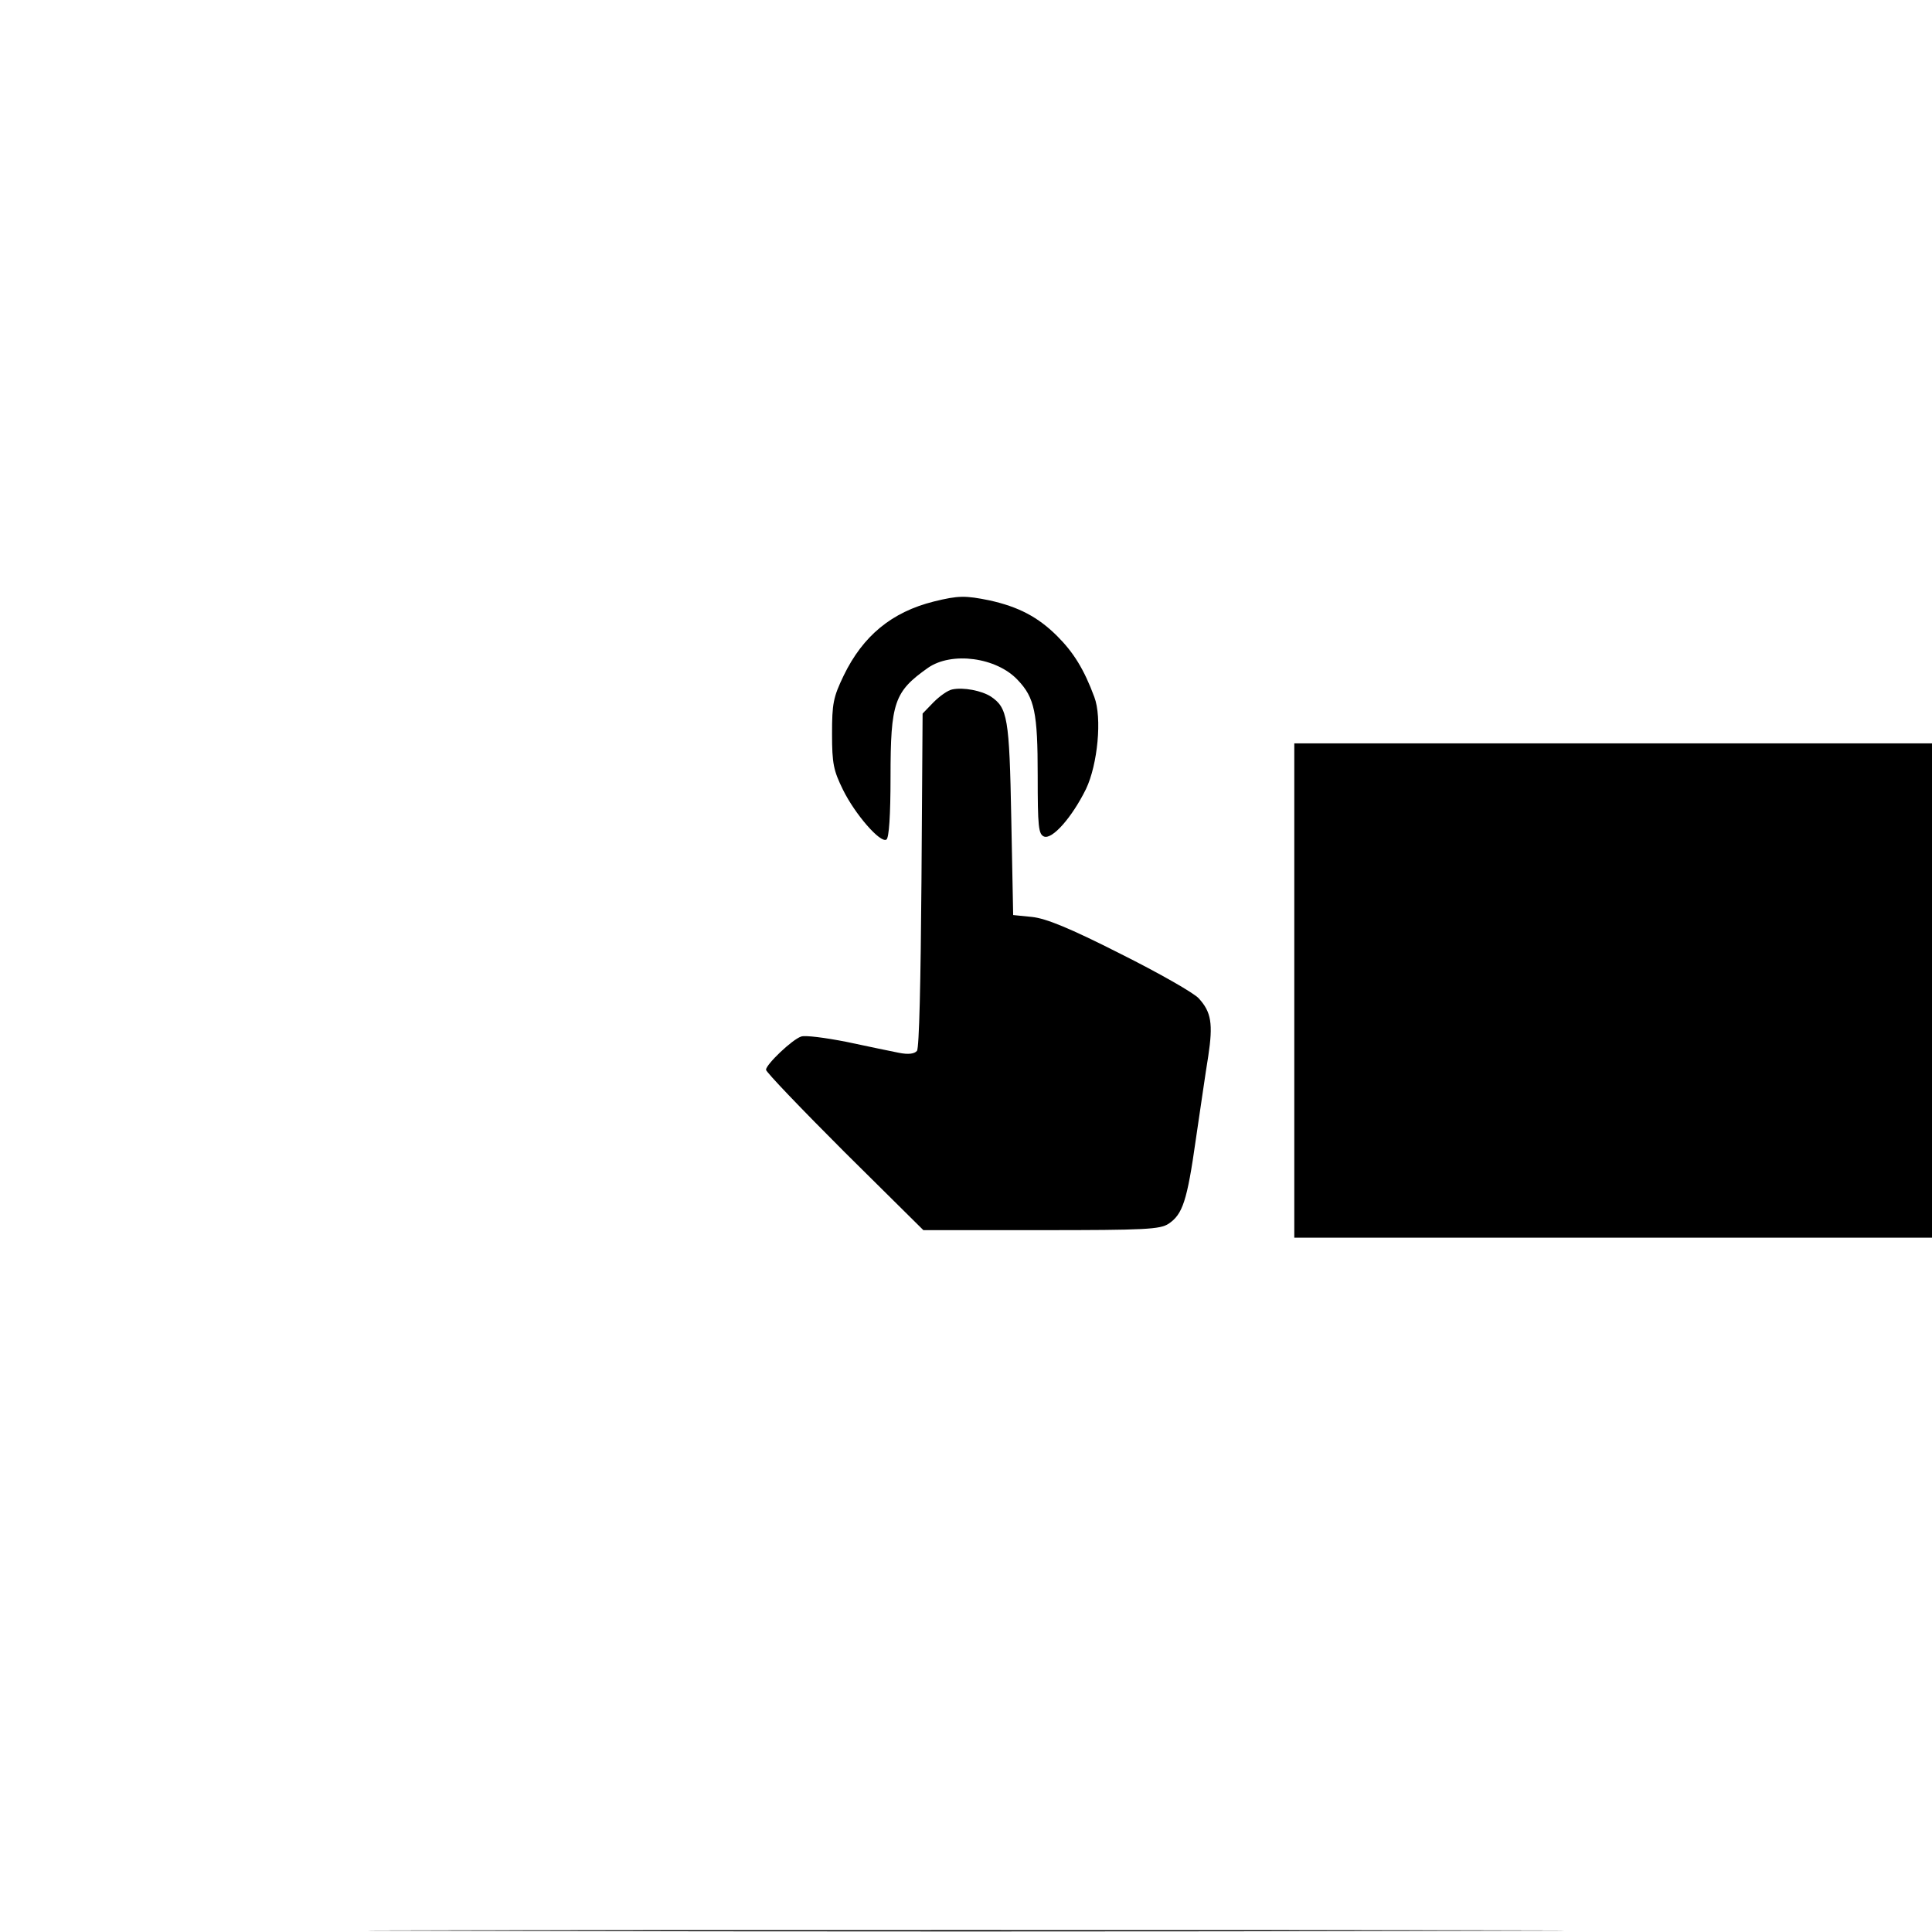 <?xml version="1.0" standalone="no"?>
<!DOCTYPE svg PUBLIC "-//W3C//DTD SVG 20010904//EN"
 "http://www.w3.org/TR/2001/REC-SVG-20010904/DTD/svg10.dtd">
<svg version="1.0" xmlns="http://www.w3.org/2000/svg"
 width="512pt" height="512pt" viewBox="0 0 512 512"
 preserveAspectRatio="xMidYMid meet">
<g transform="translate(0,512) scale(0.1,-0.1)"
fill="#000000" stroke="none">
<path d="M2475 3526 c-112 -28 -188 -91 -239 -196 -28 -58 -31 -75 -31 -155 0
-79 4 -97 29 -148 32 -65 99 -142 115 -132 7 4 11 64 11 166 0 198 10 226 99
289 63 44 182 28 238 -32 45 -47 53 -87 53 -253 0 -136 2 -156 17 -162 22 -8
74 51 111 126 31 65 43 189 22 244 -27 73 -55 118 -98 161 -51 51 -103 78
-180 95 -64 13 -82 13 -147 -3z"/>
<path d="M2524 3293 c-12 -2 -34 -18 -50 -34 l-29 -30 -3 -441 c-2 -269 -6
-446 -12 -453 -7 -8 -23 -10 -48 -5 -20 4 -83 17 -139 29 -56 11 -110 18 -120
14 -24 -8 -93 -74 -93 -88 0 -6 94 -104 208 -218 l209 -207 312 0 c277 0 315
2 338 17 37 25 49 60 72 223 12 80 26 179 33 221 13 86 8 117 -25 153 -12 14
-105 67 -207 118 -136 69 -198 94 -235 98 l-50 5 -5 255 c-5 269 -10 294 -54
324 -25 16 -73 25 -102 19z"/>
<path d="M3430 2495 l0 -655 845 0 845 0 0 655 0 655 -845 0 -845 0 0 -655z"/>
<path d="M1278 3 c705 -2 1859 -2 2565 0 705 1 128 2 -1283 2 -1411 0 -1988
-1 -1282 -2z"/>
</g>
</svg>
